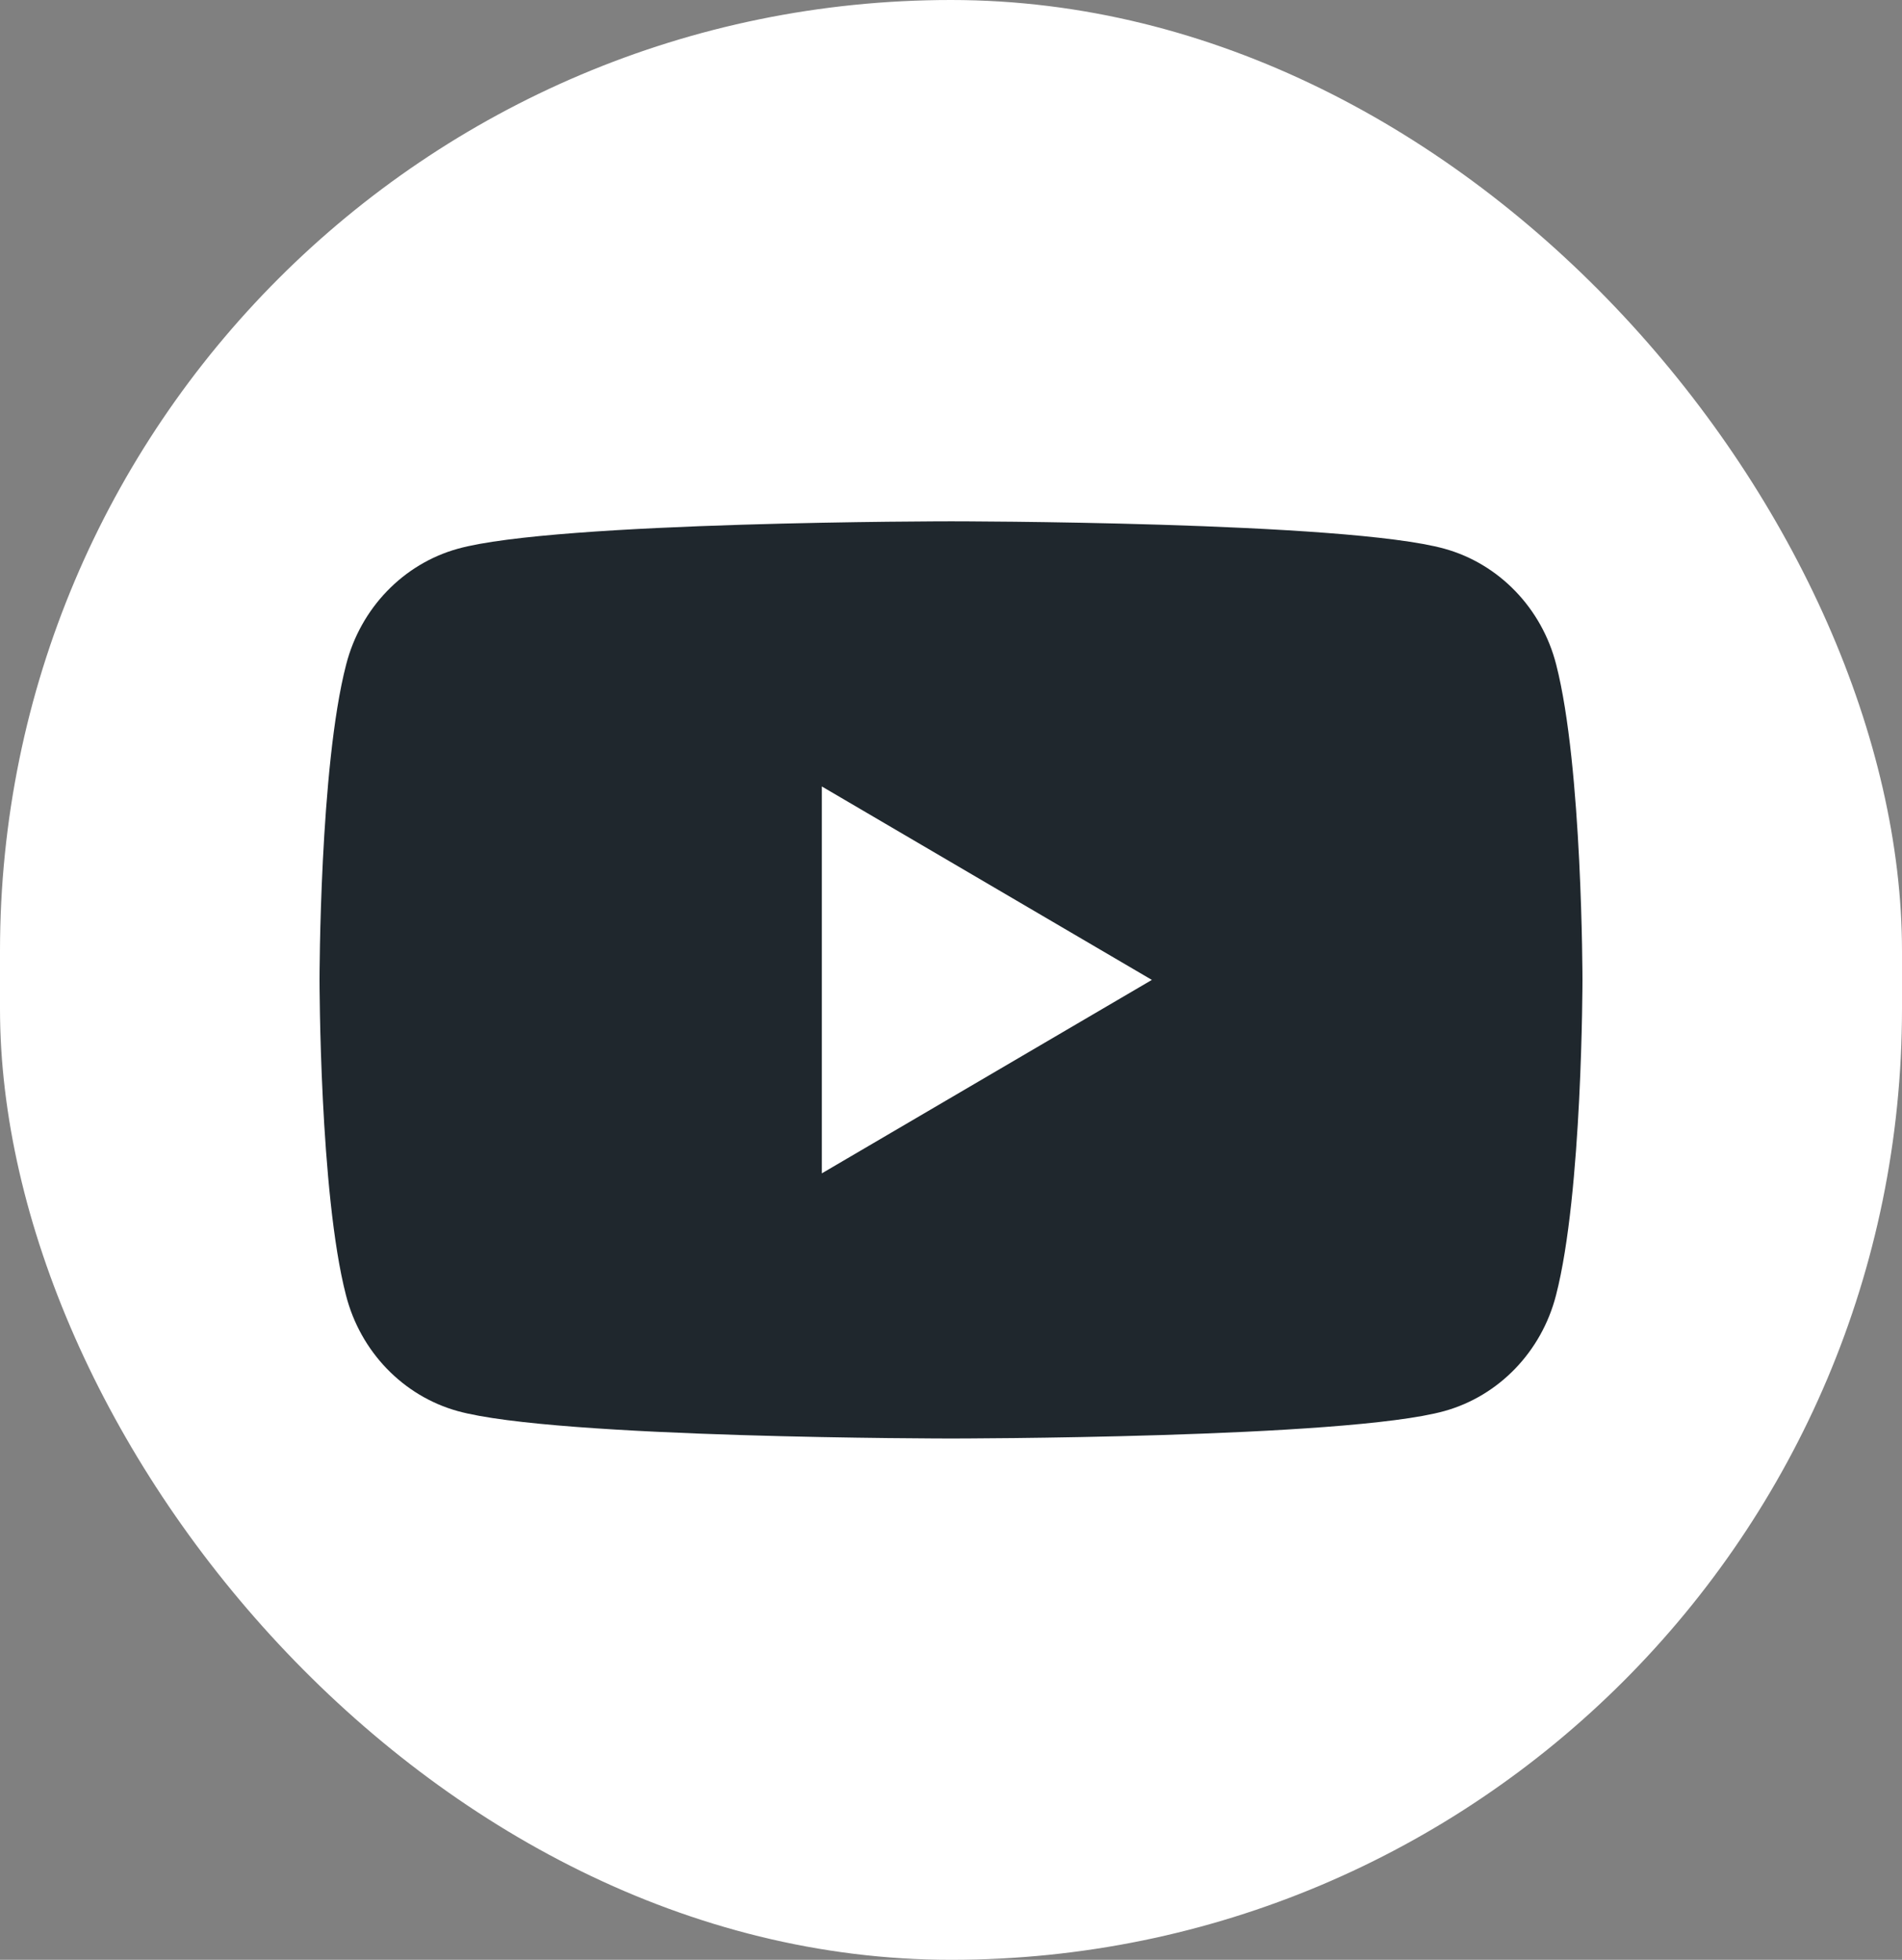 <?xml version="1.0" encoding="UTF-8"?>
<svg xmlns="http://www.w3.org/2000/svg" width="33" height="34" viewBox="0 0 33 34" fill="none">
  <rect x="0" y="0" width="33" height="34" fill="#808080" stroke="none"/>
  <rect width="33" height="34" rx="16.5" fill="white"></rect>
  <path d="M27 11.529C26.75 10.55 26.007 9.782 25.063 9.52C23.354 9.044 16.503 9.044 16.503 9.044C16.503 9.044 9.649 9.044 7.943 9.52C6.999 9.782 6.257 10.55 6.006 11.529C5.544 13.301 5.544 17 5.544 17C5.544 17 5.544 20.699 6.003 22.471C6.253 23.45 6.996 24.218 7.94 24.48C9.649 24.956 16.5 24.956 16.5 24.956C16.5 24.956 23.354 24.956 25.06 24.48C26.004 24.218 26.746 23.45 26.997 22.471C27.456 20.699 27.456 17 27.456 17C27.456 17 27.456 13.301 27 11.529ZM14.259 20.356V13.644L19.985 17L14.259 20.356Z" fill="#1F272D"></path>
</svg>
